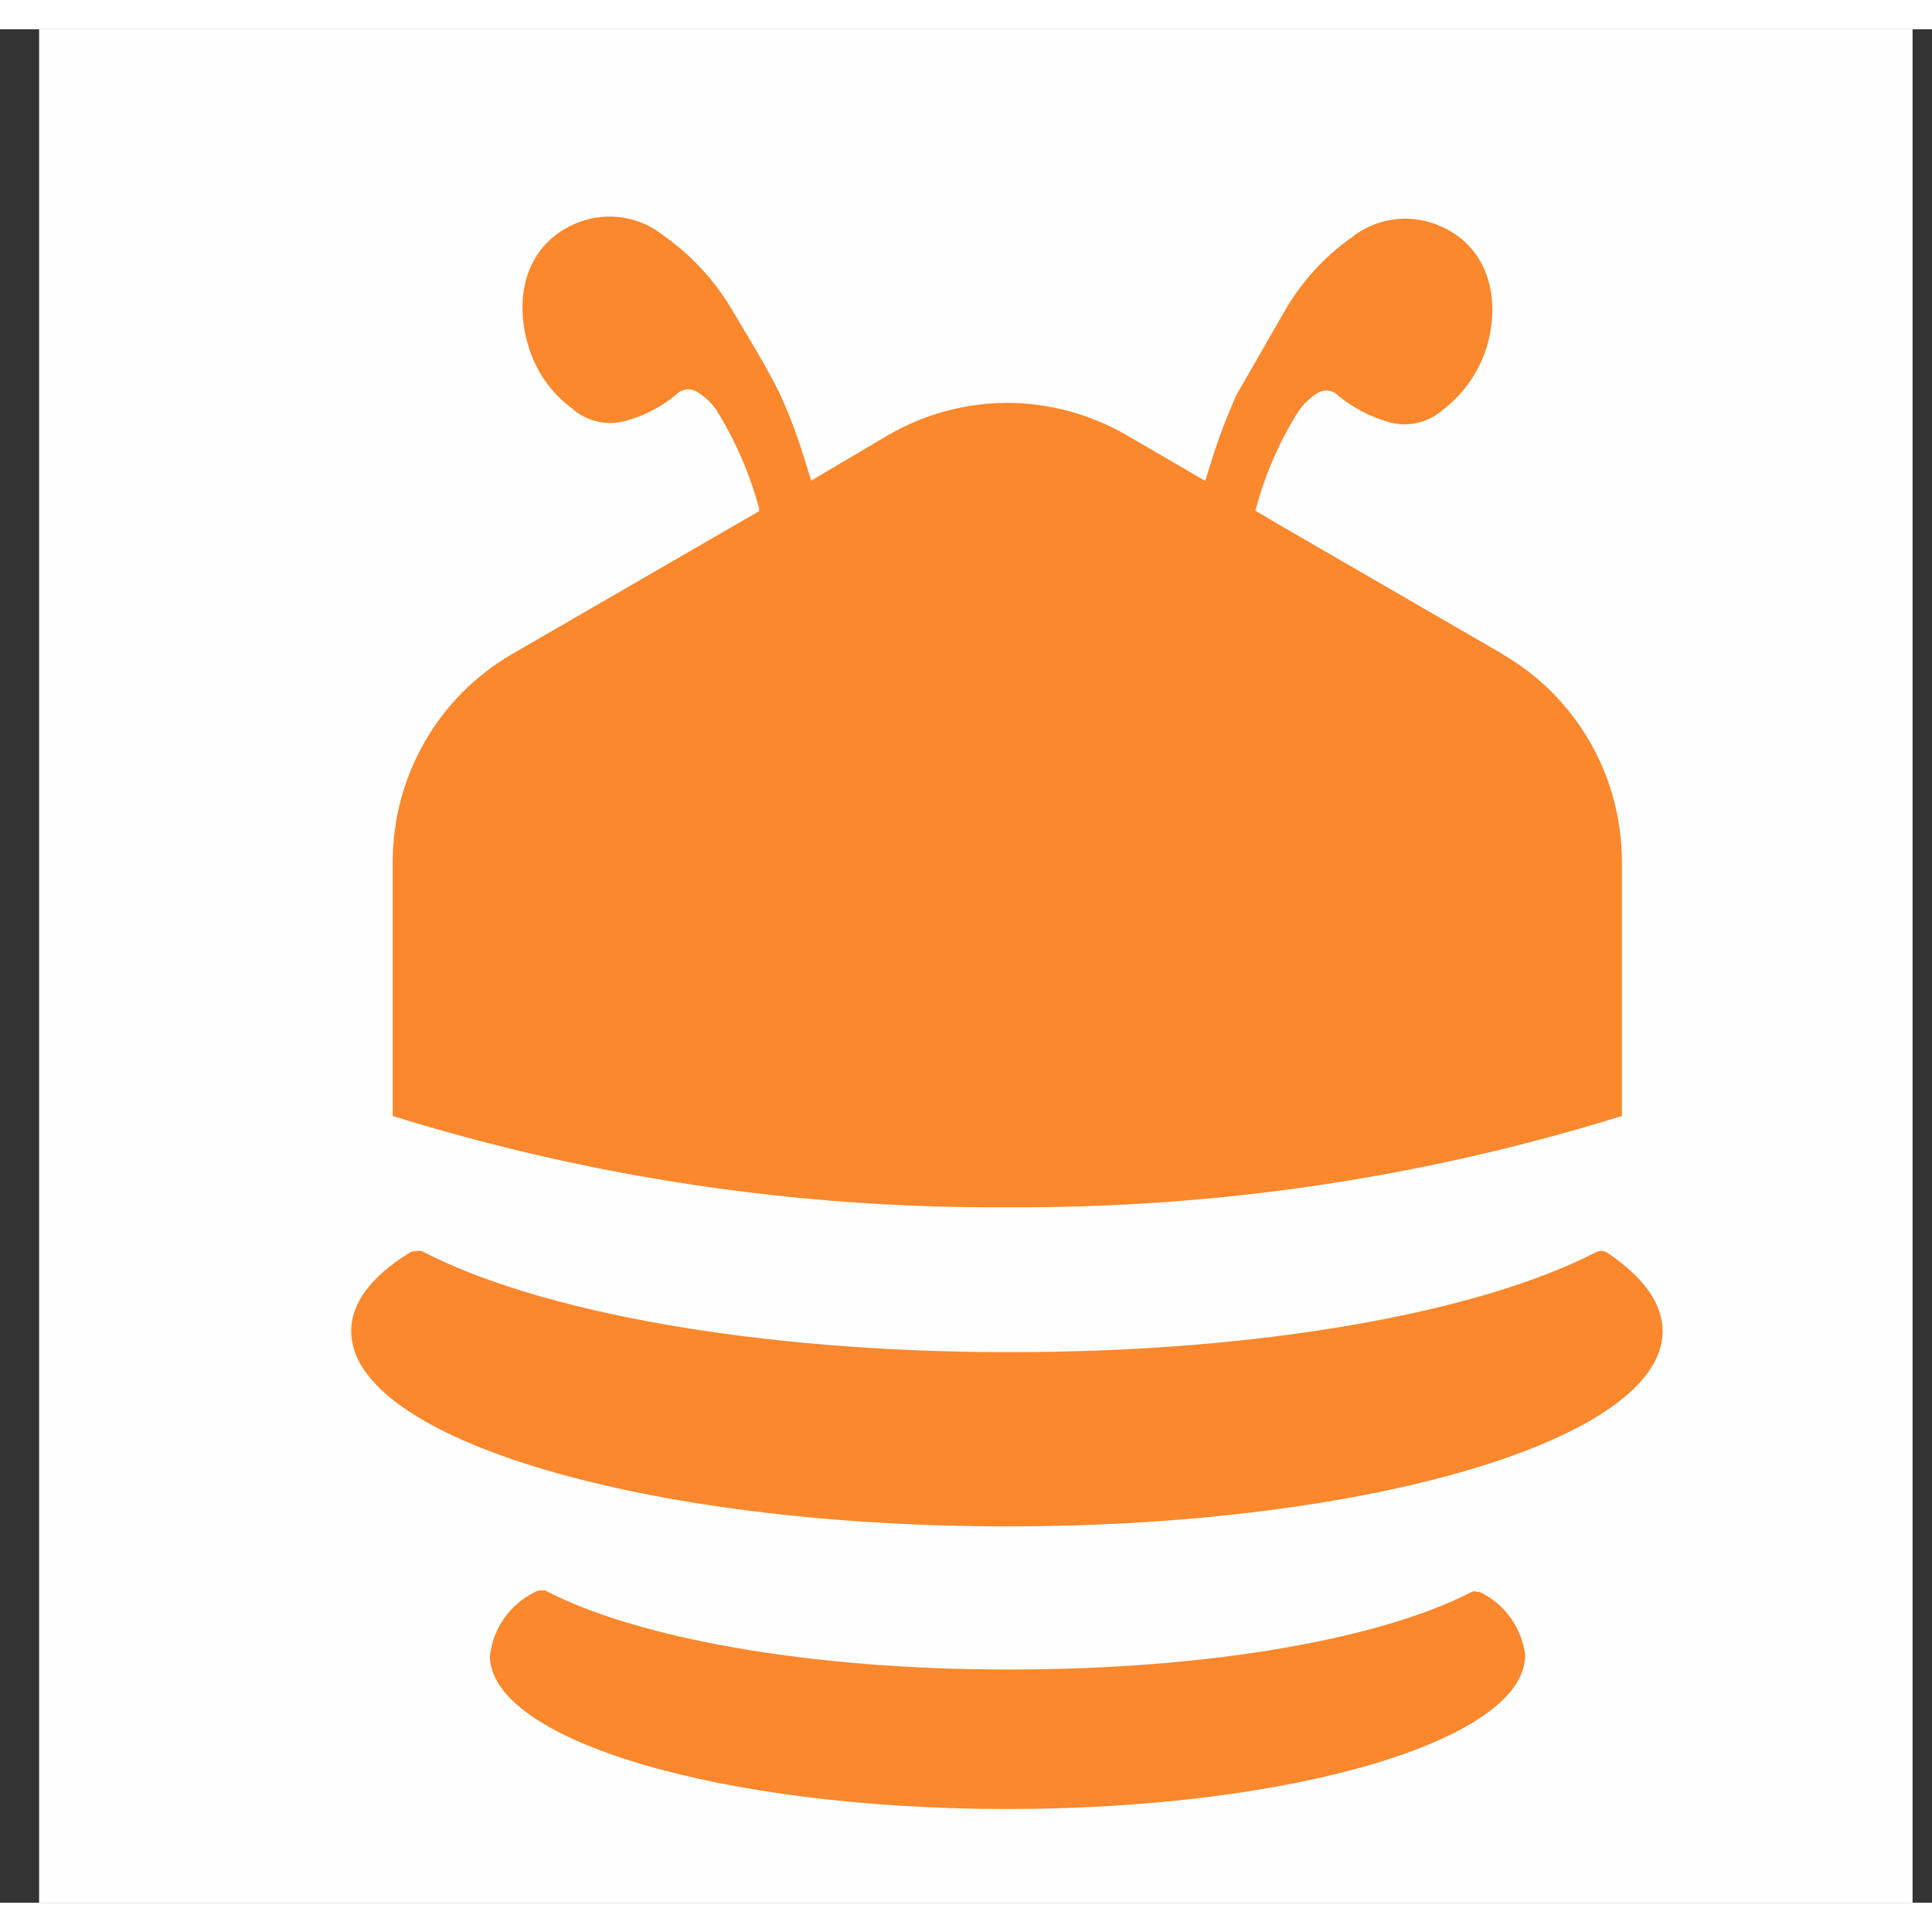 <svg width="32" height="32" viewBox="0 0 33 32" fill="none" xmlns="http://www.w3.org/2000/svg">
    <rect x="0" y="0" width="33" height="32" fill="#333333" stroke="none"/>
    <path fill-rule="evenodd" clip-rule="evenodd"
        d="M0.668 0C11.334 0 22.001 0 32.668 0C32.668 10.667 32.668 21.333 32.668 32C22.001 32 11.334 32 0.668 32C0.668 21.333 0.668 10.667 0.668 0Z"
        fill="#FEFEFE" />
    <path
        d="M8.367 27.778C8.367 29.227 12.321 30.399 17.204 30.399C22.087 30.399 26.051 29.222 26.051 27.769C26.023 27.548 25.943 27.337 25.817 27.154C25.691 26.97 25.522 26.821 25.326 26.719C25.294 26.698 25.258 26.687 25.221 26.689C25.196 26.679 25.167 26.679 25.142 26.689C23.595 27.49 20.67 28.017 17.236 28.017C13.802 28.017 10.859 27.477 9.313 26.666H9.228C9.195 26.666 9.163 26.676 9.136 26.694C8.928 26.795 8.748 26.948 8.615 27.137C8.481 27.326 8.396 27.548 8.369 27.778H8.367ZM28.399 22.238C28.399 21.764 28.07 21.317 27.473 20.91C27.436 20.881 27.392 20.867 27.346 20.865C27.31 20.867 27.276 20.878 27.246 20.896C25.273 21.91 21.579 22.596 17.248 22.596C12.918 22.596 9.179 21.902 7.207 20.87C7.174 20.864 7.139 20.864 7.105 20.87C7.062 20.869 7.018 20.881 6.983 20.905C6.35 21.3 5.999 21.747 5.999 22.238C5.999 24.081 11.019 25.572 17.204 25.572C23.389 25.572 28.399 24.084 28.399 22.238ZM25.672 10.676L21.847 8.462L21.444 8.224C21.601 7.618 21.852 7.041 22.186 6.514C22.268 6.399 22.37 6.3 22.489 6.223C22.547 6.183 22.616 6.165 22.686 6.173C22.756 6.181 22.82 6.215 22.868 6.266C23.119 6.469 23.406 6.62 23.715 6.708C23.875 6.755 24.044 6.761 24.207 6.724C24.371 6.687 24.52 6.61 24.646 6.5C24.999 6.231 25.259 5.857 25.393 5.433C25.645 4.592 25.426 3.663 24.512 3.326C24.274 3.238 24.018 3.214 23.769 3.254C23.519 3.294 23.284 3.398 23.085 3.557C22.614 3.89 22.221 4.324 21.935 4.827L21.118 6.248C20.961 6.602 20.822 6.964 20.705 7.333L20.586 7.714L19.241 6.931C18.622 6.574 17.921 6.384 17.207 6.381C16.493 6.383 15.792 6.572 15.173 6.931L13.856 7.709L13.729 7.302C13.615 6.932 13.477 6.57 13.316 6.218C13.074 5.726 12.78 5.261 12.504 4.792C12.208 4.289 11.808 3.856 11.332 3.522C11.13 3.361 10.894 3.257 10.641 3.217C10.388 3.177 10.131 3.204 9.891 3.294C8.987 3.64 8.766 4.56 9.025 5.41C9.152 5.839 9.414 6.213 9.772 6.477C9.896 6.588 10.046 6.665 10.209 6.701C10.37 6.738 10.539 6.732 10.698 6.686C11.008 6.6 11.297 6.45 11.545 6.244C11.593 6.192 11.658 6.16 11.726 6.152C11.796 6.145 11.865 6.163 11.922 6.203C12.041 6.279 12.145 6.377 12.229 6.492C12.557 7.015 12.805 7.586 12.966 8.184V8.232L12.483 8.51L8.74 10.676C8.123 11.035 7.61 11.551 7.253 12.173C6.897 12.794 6.708 13.501 6.708 14.219V18.562C10.108 19.618 13.648 20.144 17.206 20.12C20.763 20.143 24.303 19.618 27.703 18.562V14.228C27.705 13.509 27.517 12.801 27.16 12.178C26.803 11.554 26.288 11.037 25.669 10.678L25.672 10.676Z"
        fill="#FB882D" />
</svg>